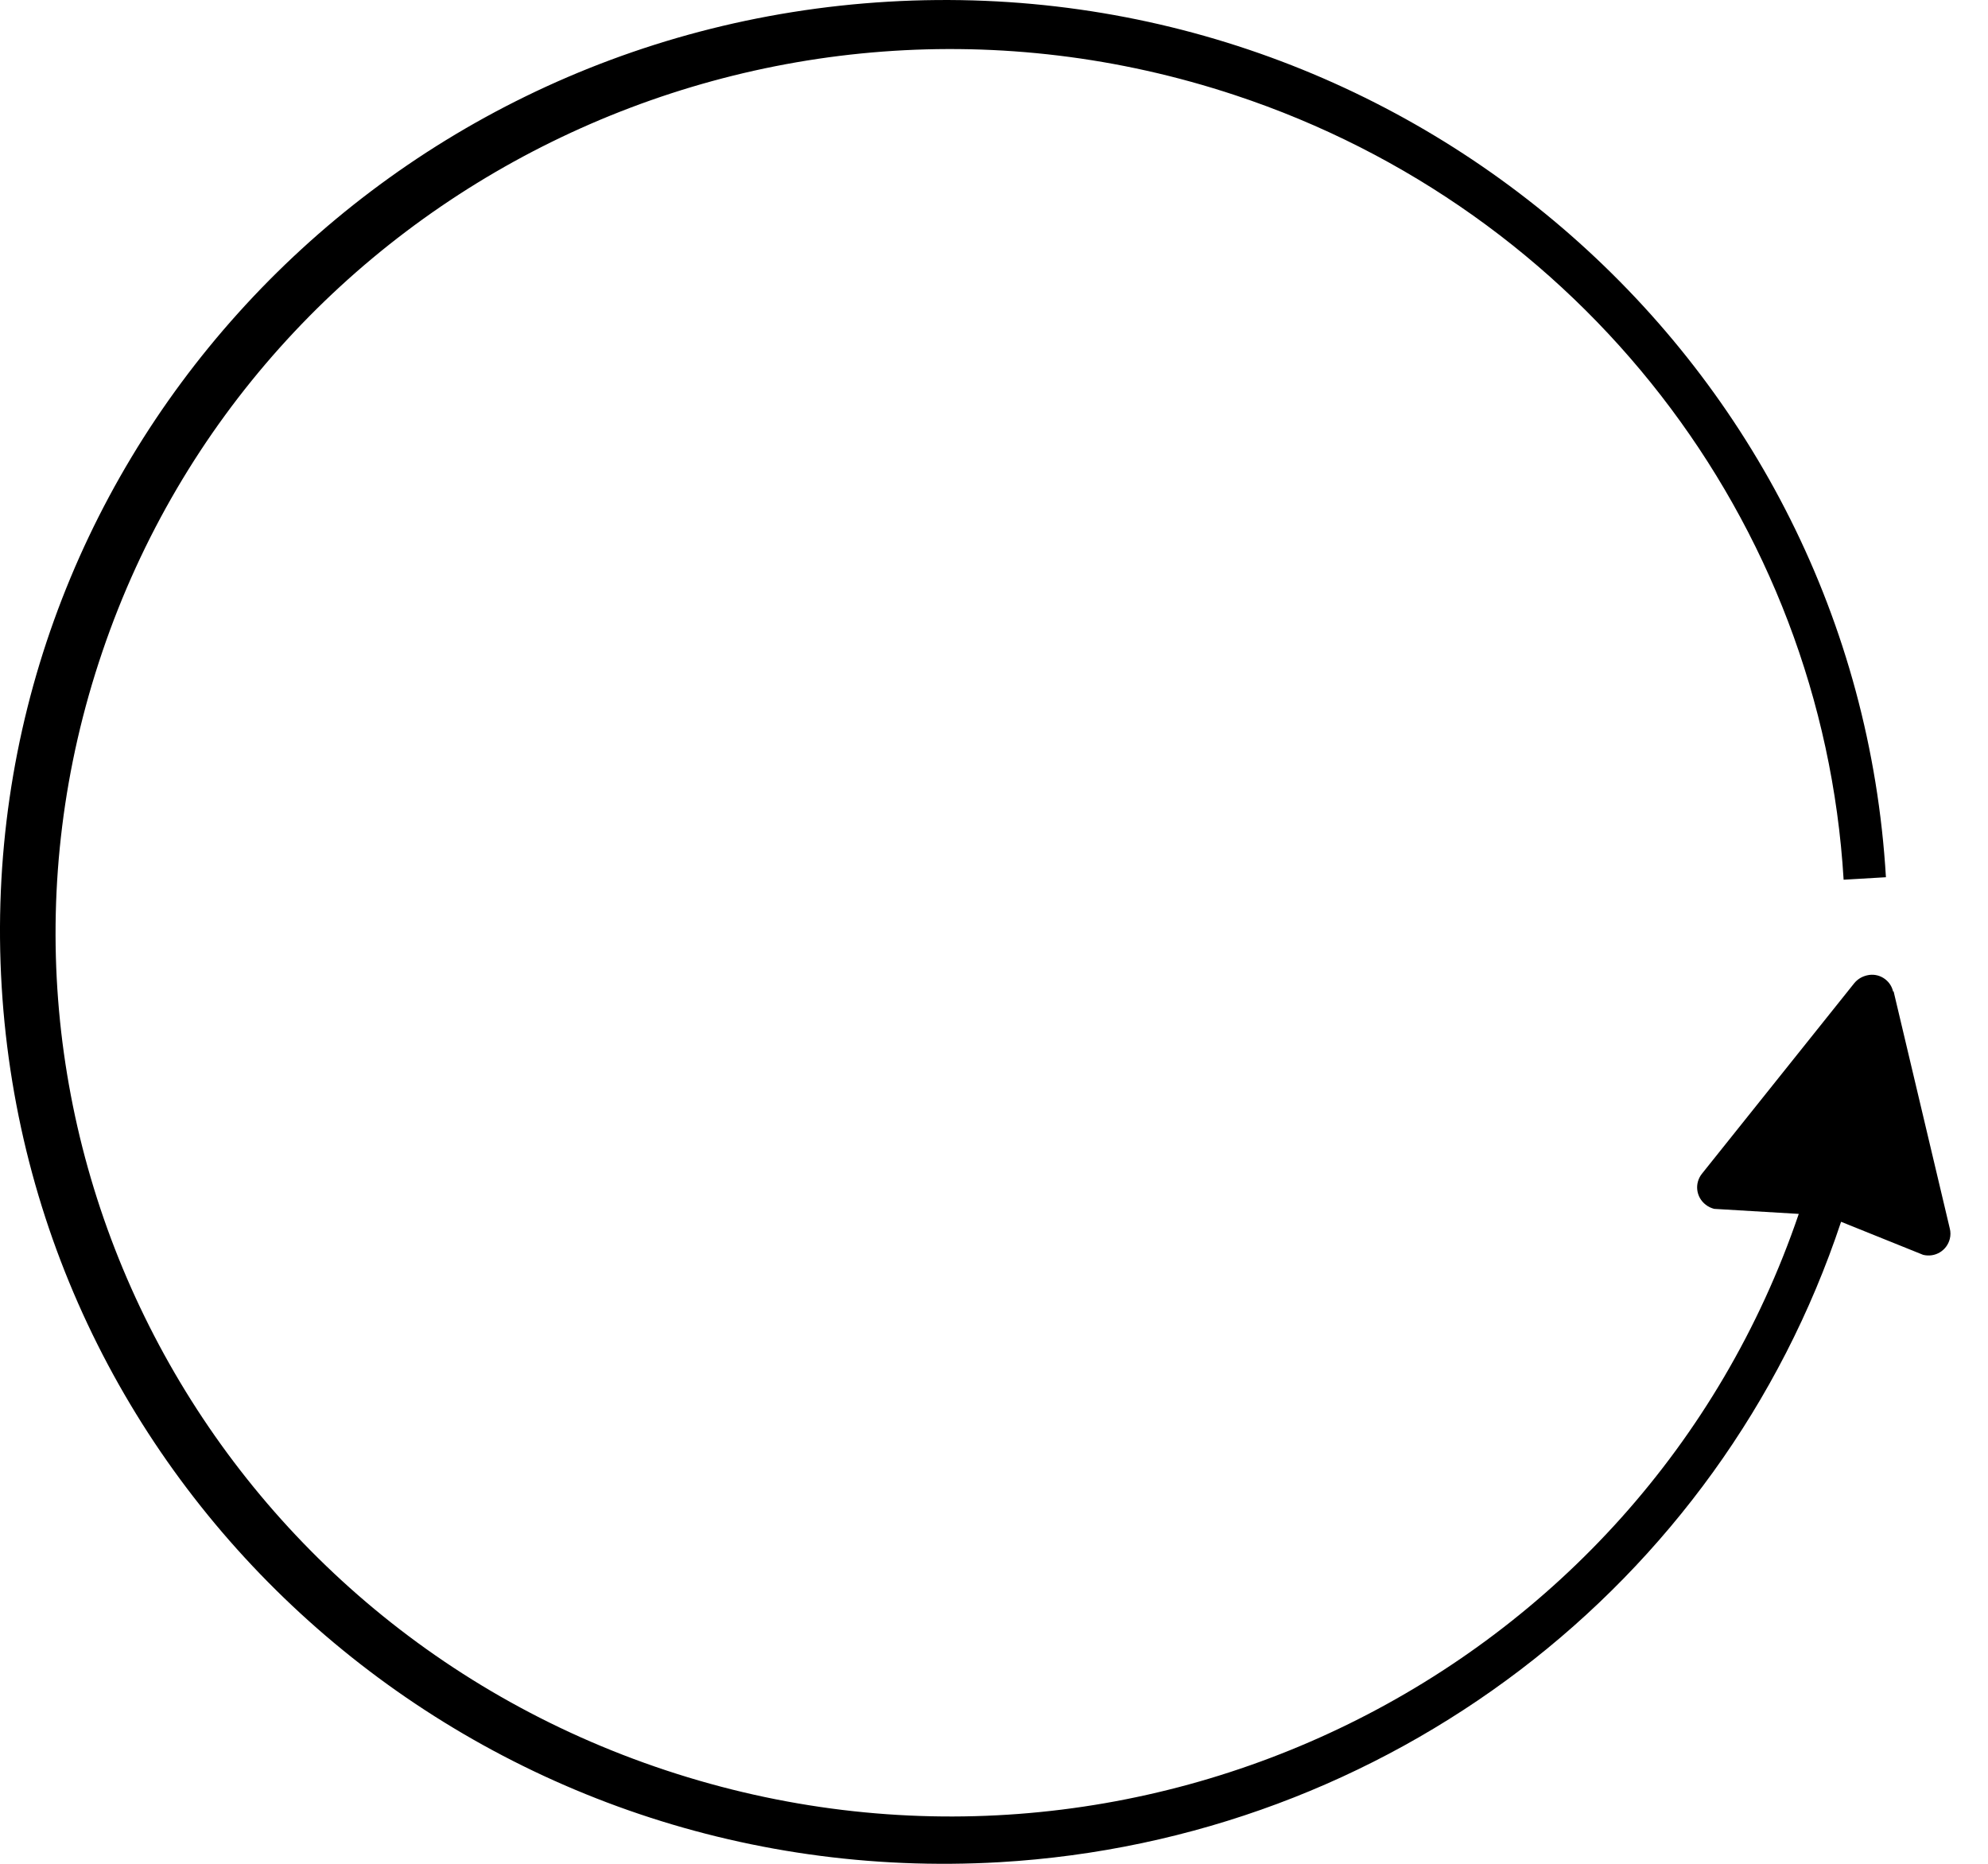 <svg xmlns="http://www.w3.org/2000/svg" fill="none" viewBox="0 0 32 30" height="30" width="32">
<path fill="black" d="M30.473 15.962C30.432 15.774 30.241 15.652 30.05 15.7C29.969 15.72 29.901 15.76 29.846 15.827L27.395 18.893C27.272 19.048 27.299 19.27 27.456 19.391C27.497 19.424 27.544 19.445 27.592 19.458L28.954 19.539C26.421 26.982 18.263 30.996 10.718 28.495C3.173 25.994 -0.885 17.939 1.648 10.489C4.174 3.046 12.339 -0.968 19.884 1.533C25.447 3.375 29.329 8.371 29.676 14.16L30.357 14.12C29.867 5.849 22.676 -0.464 14.3 0.027C5.924 0.518 -0.47 7.611 0.027 15.881C0.524 24.151 7.715 30.458 16.091 29.974C22.322 29.611 27.688 25.523 29.635 19.666L30.956 20.198C31.147 20.245 31.337 20.131 31.385 19.942C31.399 19.888 31.399 19.828 31.385 19.774L30.48 15.955L30.473 15.962Z" id="Retours"></path>
</svg>

